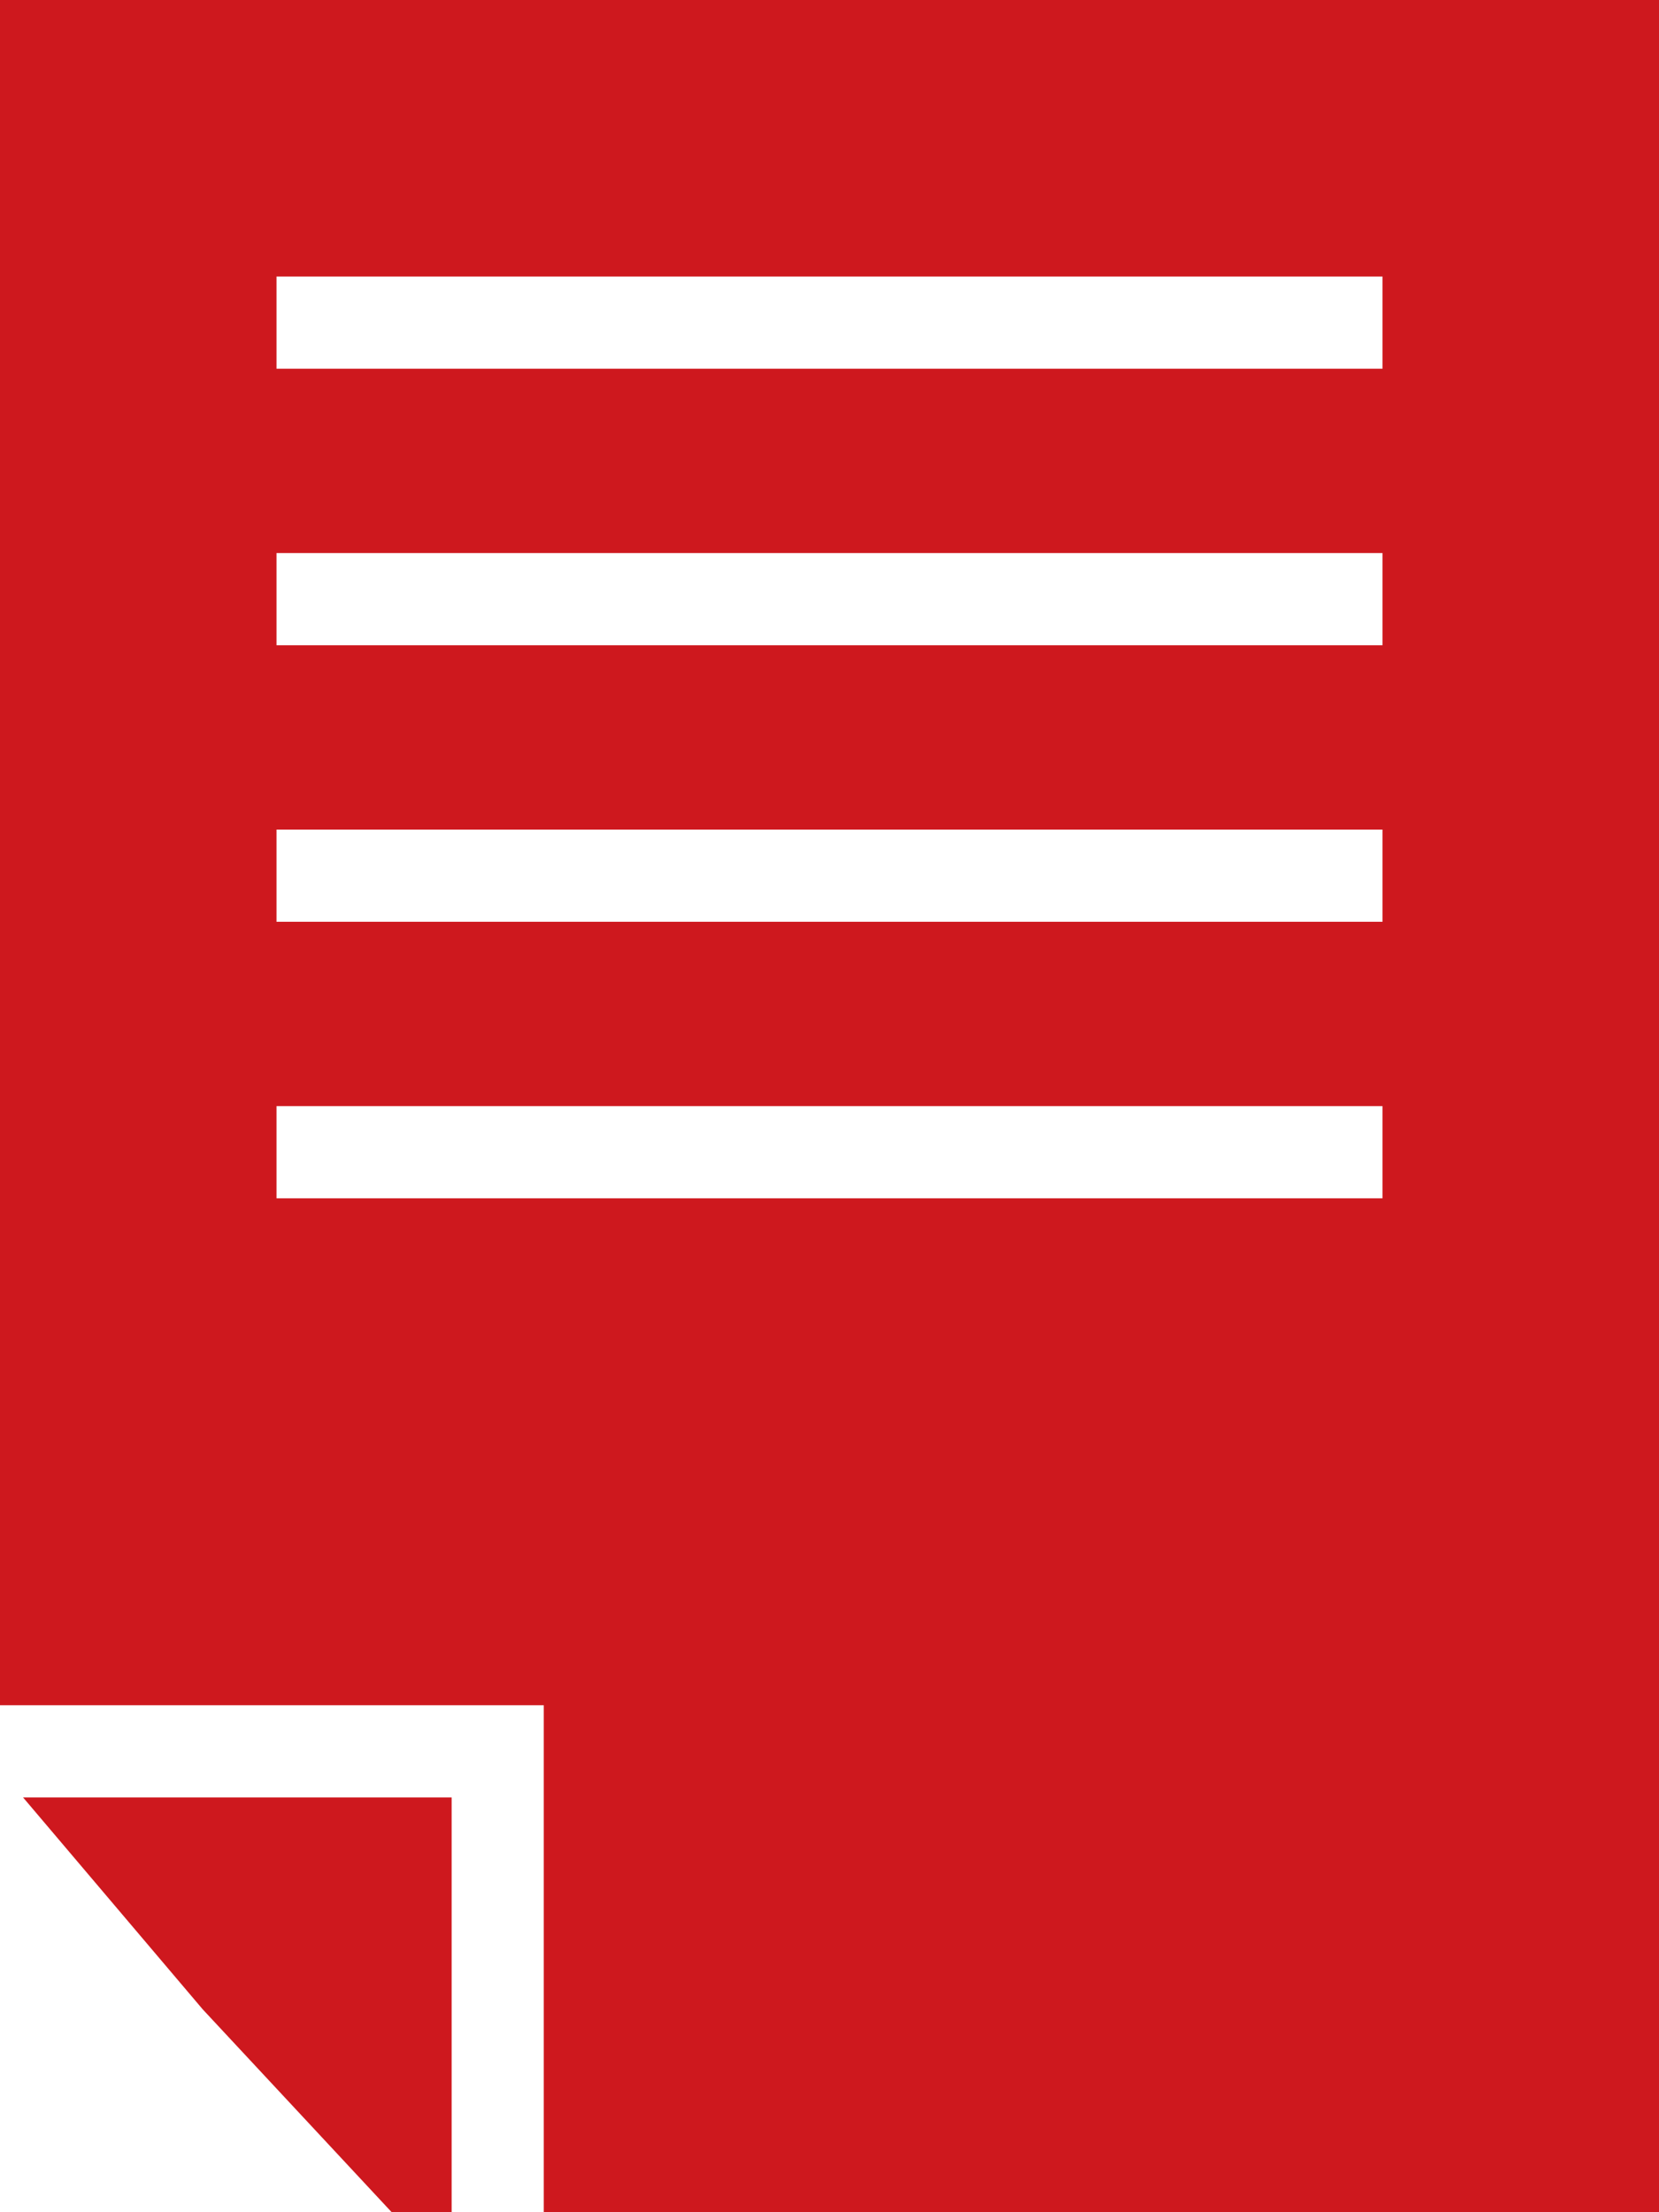 <svg width="30" height="40" viewBox="0 0 30 40" fill="none" xmlns="http://www.w3.org/2000/svg">
<g clip-path="url(#clip0_353_2344)">
<path d="M3.667 36.333L7.083 40H8.167V32.5H0.417L3.667 36.333Z" fill="#CE181E"/>
<path d="M0 0V30.833H9.833V40H30V0H0ZM25 21.667H5V20H25V21.667ZM25 16.667H5V15H25V16.667ZM25 11.667H5V10H25V11.667ZM25 6.667H5V5H25V6.667Z" fill="#CE181E"/>
</g>
<defs>
<clipPath id="clip0_353_2344">
<rect width="30" height="40" fill="white"/>
</clipPath>
</defs>
</svg>

